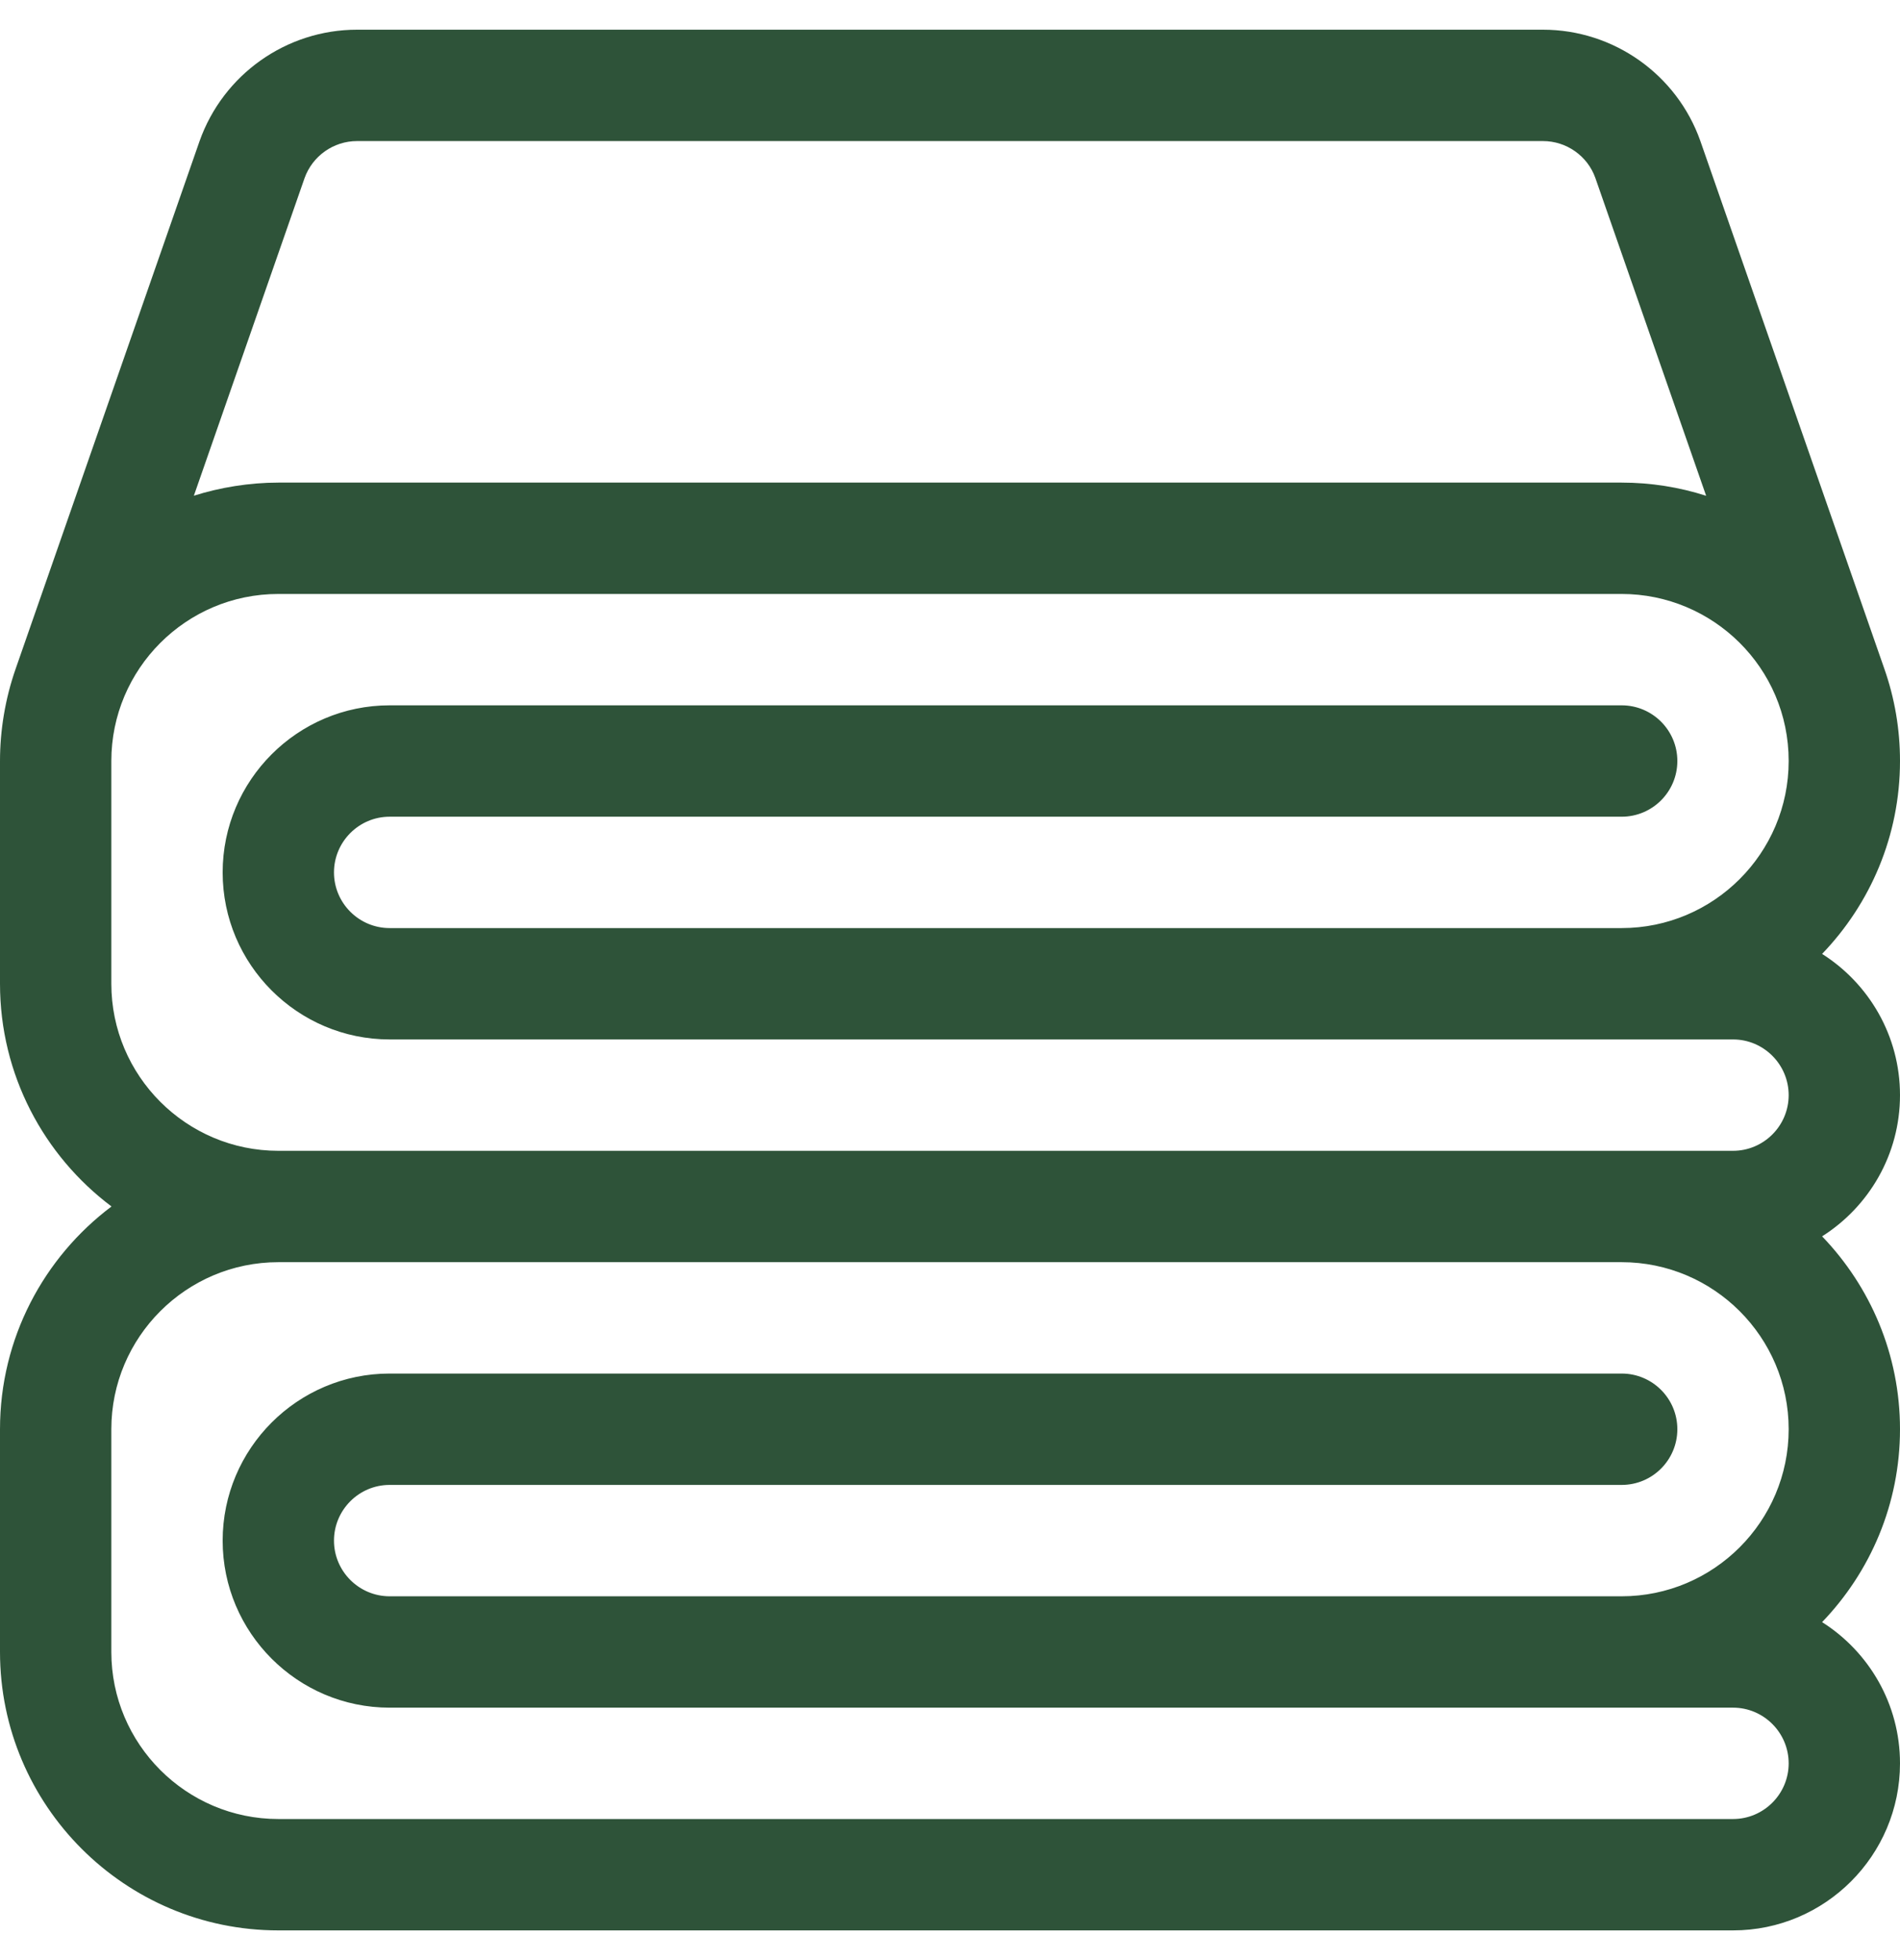 <svg width="32" height="33" viewBox="0 0 32 33" fill="none" xmlns="http://www.w3.org/2000/svg">
    <path d="M32 18.438C32 17.438 31.476 16.559 30.688 16.06C31.499 15.217 32 14.072 32 12.812C32 12.279 31.911 11.756 31.735 11.256C31.735 11.255 31.734 11.254 31.734 11.253L28.638 2.375C28.242 1.253 27.176 0.5 25.987 0.5H6.013C4.824 0.5 3.758 1.253 3.36 2.379L0.266 11.253C0.266 11.254 0.266 11.255 0.265 11.256C0.085 11.769 0 12.304 0 12.812V16.562C0 18.094 0.739 19.457 1.878 20.312C0.739 21.168 0 22.531 0 24.062C0 24.46 0 27.415 0 27.812C0 30.397 2.103 32.5 4.688 32.5C5.941 32.5 28.374 32.5 29.188 32.5C30.738 32.5 32 31.238 32 29.688C32 28.688 31.476 27.809 30.688 27.31C31.499 26.467 32 25.323 32 24.062C32 22.802 31.499 21.658 30.688 20.815C31.476 20.316 32 19.437 32 18.438ZM5.129 3C5.262 2.626 5.617 2.375 6.013 2.375H25.987C26.383 2.375 26.738 2.626 26.869 2.996L28.735 8.347C28.283 8.202 27.804 8.125 27.312 8.125C26.923 8.125 5.076 8.125 4.688 8.125C4.201 8.125 3.702 8.207 3.265 8.346L5.129 3ZM27.312 23.125C27.133 23.125 6.859 23.125 6.562 23.125C5.012 23.125 3.75 24.387 3.75 25.938C3.75 27.488 5.012 28.75 6.562 28.75C7.706 28.75 28.45 28.75 29.188 28.75C29.704 28.75 30.125 29.171 30.125 29.688C30.125 30.204 29.704 30.625 29.188 30.625C28.34 30.625 5.931 30.625 4.688 30.625C3.137 30.625 1.875 29.363 1.875 27.812C1.875 27.415 1.875 24.46 1.875 24.062C1.875 22.512 3.137 21.25 4.688 21.25C5.076 21.25 26.924 21.25 27.312 21.25C28.863 21.25 30.125 22.512 30.125 24.062C30.125 25.613 28.863 26.875 27.312 26.875C27.133 26.875 6.859 26.875 6.562 26.875C6.046 26.875 5.625 26.454 5.625 25.938C5.625 25.421 6.046 25 6.562 25C6.874 25 27.134 25 27.312 25C27.83 25 28.25 24.58 28.25 24.062C28.25 23.545 27.83 23.125 27.312 23.125ZM27.312 11.875C27.133 11.875 6.859 11.875 6.562 11.875C5.012 11.875 3.75 13.137 3.75 14.688C3.75 16.238 5.012 17.5 6.562 17.5C7.706 17.5 28.45 17.5 29.188 17.5C29.704 17.5 30.125 17.921 30.125 18.438C30.125 18.954 29.704 19.375 29.188 19.375C28.778 19.375 5.589 19.375 4.688 19.375C3.137 19.375 1.875 18.113 1.875 16.562V12.812C1.875 11.267 3.13 10 4.688 10C5.076 10 26.924 10 27.312 10C28.846 10 30.125 11.24 30.125 12.812C30.125 14.363 28.863 15.625 27.312 15.625C27.133 15.625 6.859 15.625 6.562 15.625C6.046 15.625 5.625 15.204 5.625 14.688C5.625 14.171 6.046 13.75 6.562 13.75C6.874 13.75 27.134 13.75 27.312 13.75C27.83 13.75 28.25 13.33 28.25 12.812C28.25 12.295 27.83 11.875 27.312 11.875Z" fill="#2E5339"/>
    </svg>
    